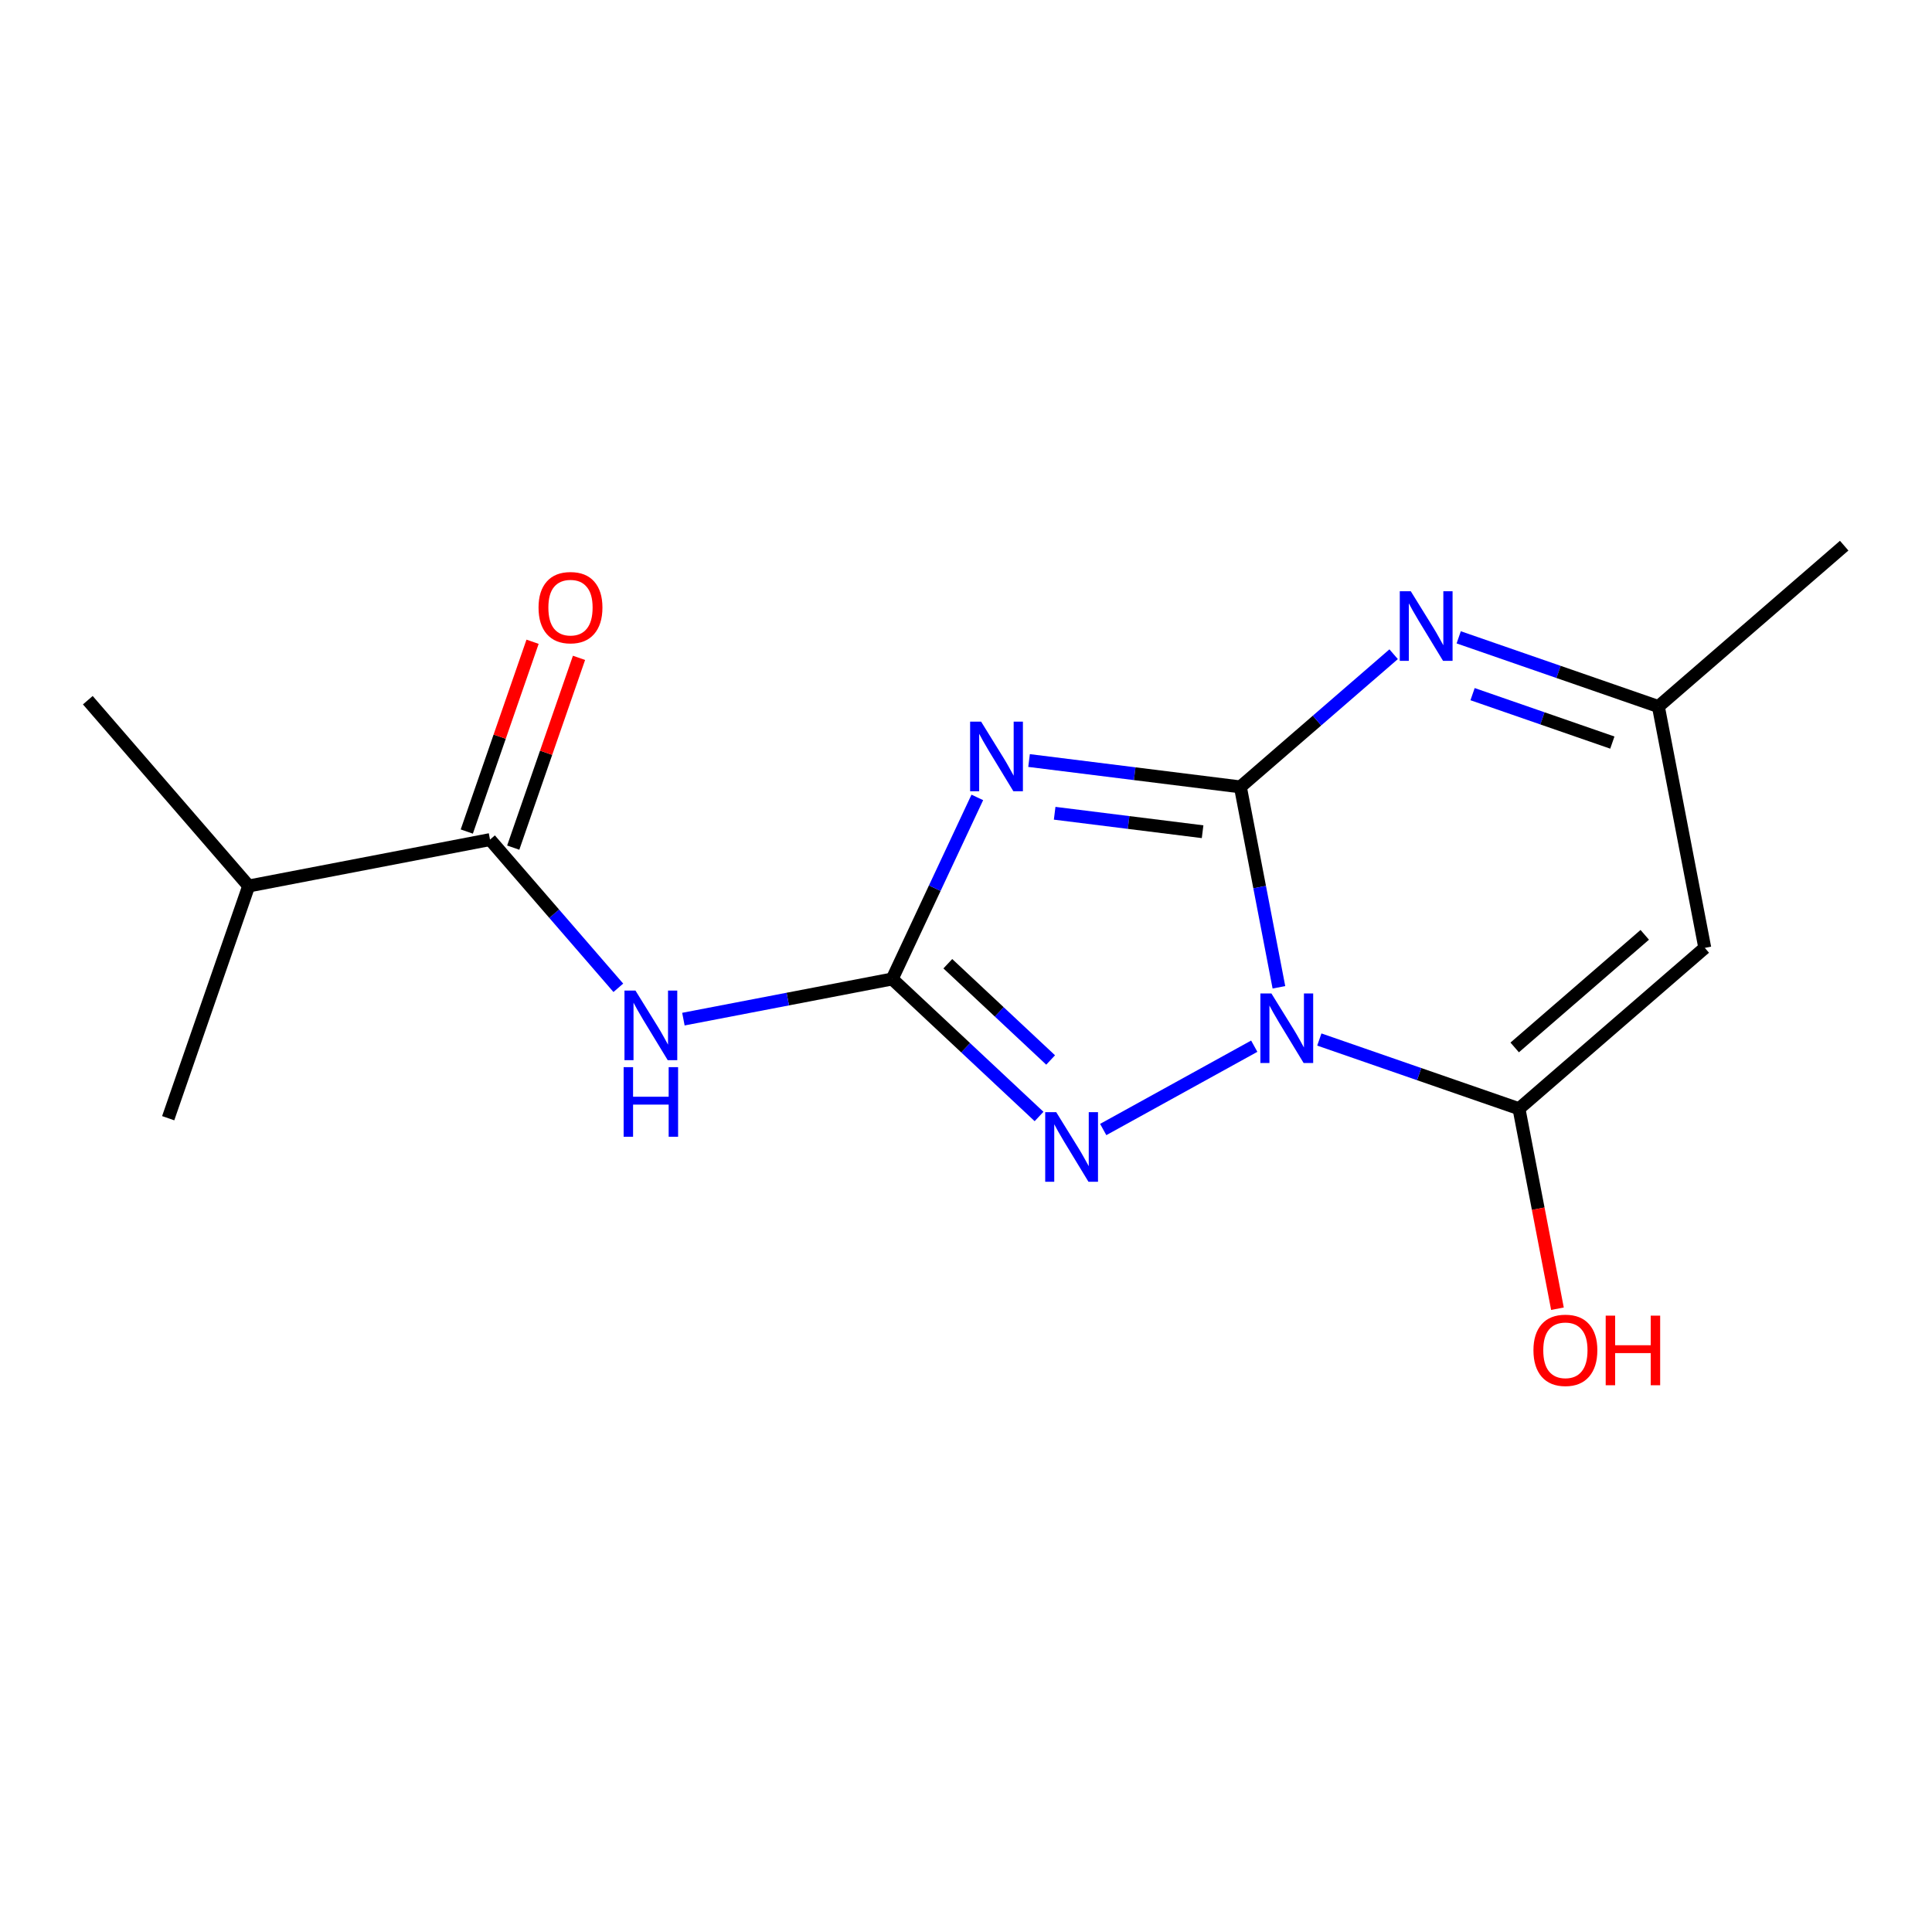 <?xml version='1.0' encoding='iso-8859-1'?>
<svg version='1.1' baseProfile='full'
              xmlns='http://www.w3.org/2000/svg'
                      xmlns:rdkit='http://www.rdkit.org/xml'
                      xmlns:xlink='http://www.w3.org/1999/xlink'
                  xml:space='preserve'
width='300px' height='300px' viewBox='0 0 300 300'>
<!-- END OF HEADER -->
<rect style='opacity:1.0;fill:#FFFFFF;stroke:none' width='300' height='300' x='0' y='0'> </rect>
<rect style='opacity:1.0;fill:#FFFFFF;stroke:none' width='300' height='300' x='0' y='0'> </rect>
<path class='bond-0 atom-0 atom-1' d='M 286.364,84.731 L 257.513,109.709' style='fill:none;fill-rule:evenodd;stroke:#000000;stroke-width:2.0px;stroke-linecap:butt;stroke-linejoin:miter;stroke-opacity:1' />
<path class='bond-1 atom-1 atom-2' d='M 257.513,109.709 L 264.719,147.184' style='fill:none;fill-rule:evenodd;stroke:#000000;stroke-width:2.0px;stroke-linecap:butt;stroke-linejoin:miter;stroke-opacity:1' />
<path class='bond-16 atom-16 atom-1' d='M 226.508,98.964 L 242.011,104.336' style='fill:none;fill-rule:evenodd;stroke:#0000FF;stroke-width:2.0px;stroke-linecap:butt;stroke-linejoin:miter;stroke-opacity:1' />
<path class='bond-16 atom-16 atom-1' d='M 242.011,104.336 L 257.513,109.709' style='fill:none;fill-rule:evenodd;stroke:#000000;stroke-width:2.0px;stroke-linecap:butt;stroke-linejoin:miter;stroke-opacity:1' />
<path class='bond-16 atom-16 atom-1' d='M 228.66,107.787 L 239.511,111.548' style='fill:none;fill-rule:evenodd;stroke:#0000FF;stroke-width:2.0px;stroke-linecap:butt;stroke-linejoin:miter;stroke-opacity:1' />
<path class='bond-16 atom-16 atom-1' d='M 239.511,111.548 L 250.363,115.309' style='fill:none;fill-rule:evenodd;stroke:#000000;stroke-width:2.0px;stroke-linecap:butt;stroke-linejoin:miter;stroke-opacity:1' />
<path class='bond-2 atom-2 atom-3' d='M 264.719,147.184 L 235.868,172.161' style='fill:none;fill-rule:evenodd;stroke:#000000;stroke-width:2.0px;stroke-linecap:butt;stroke-linejoin:miter;stroke-opacity:1' />
<path class='bond-2 atom-2 atom-3' d='M 255.396,145.16 L 235.2,162.645' style='fill:none;fill-rule:evenodd;stroke:#000000;stroke-width:2.0px;stroke-linecap:butt;stroke-linejoin:miter;stroke-opacity:1' />
<path class='bond-3 atom-3 atom-4' d='M 235.868,172.161 L 238.854,187.689' style='fill:none;fill-rule:evenodd;stroke:#000000;stroke-width:2.0px;stroke-linecap:butt;stroke-linejoin:miter;stroke-opacity:1' />
<path class='bond-3 atom-3 atom-4' d='M 238.854,187.689 L 241.84,203.217' style='fill:none;fill-rule:evenodd;stroke:#FF0000;stroke-width:2.0px;stroke-linecap:butt;stroke-linejoin:miter;stroke-opacity:1' />
<path class='bond-4 atom-3 atom-5' d='M 235.868,172.161 L 220.366,166.789' style='fill:none;fill-rule:evenodd;stroke:#000000;stroke-width:2.0px;stroke-linecap:butt;stroke-linejoin:miter;stroke-opacity:1' />
<path class='bond-4 atom-3 atom-5' d='M 220.366,166.789 L 204.864,161.416' style='fill:none;fill-rule:evenodd;stroke:#0000FF;stroke-width:2.0px;stroke-linecap:butt;stroke-linejoin:miter;stroke-opacity:1' />
<path class='bond-5 atom-5 atom-6' d='M 194.759,162.452 L 171.306,175.391' style='fill:none;fill-rule:evenodd;stroke:#0000FF;stroke-width:2.0px;stroke-linecap:butt;stroke-linejoin:miter;stroke-opacity:1' />
<path class='bond-17 atom-15 atom-5' d='M 192.605,122.19 L 195.597,137.749' style='fill:none;fill-rule:evenodd;stroke:#000000;stroke-width:2.0px;stroke-linecap:butt;stroke-linejoin:miter;stroke-opacity:1' />
<path class='bond-17 atom-15 atom-5' d='M 195.597,137.749 L 198.589,153.307' style='fill:none;fill-rule:evenodd;stroke:#0000FF;stroke-width:2.0px;stroke-linecap:butt;stroke-linejoin:miter;stroke-opacity:1' />
<path class='bond-6 atom-6 atom-7' d='M 161.345,173.368 L 149.943,162.692' style='fill:none;fill-rule:evenodd;stroke:#0000FF;stroke-width:2.0px;stroke-linecap:butt;stroke-linejoin:miter;stroke-opacity:1' />
<path class='bond-6 atom-6 atom-7' d='M 149.943,162.692 L 138.541,152.016' style='fill:none;fill-rule:evenodd;stroke:#000000;stroke-width:2.0px;stroke-linecap:butt;stroke-linejoin:miter;stroke-opacity:1' />
<path class='bond-6 atom-6 atom-7' d='M 163.141,164.594 L 155.159,157.121' style='fill:none;fill-rule:evenodd;stroke:#0000FF;stroke-width:2.0px;stroke-linecap:butt;stroke-linejoin:miter;stroke-opacity:1' />
<path class='bond-6 atom-6 atom-7' d='M 155.159,157.121 L 147.178,149.648' style='fill:none;fill-rule:evenodd;stroke:#000000;stroke-width:2.0px;stroke-linecap:butt;stroke-linejoin:miter;stroke-opacity:1' />
<path class='bond-7 atom-7 atom-8' d='M 138.541,152.016 L 122.33,155.134' style='fill:none;fill-rule:evenodd;stroke:#000000;stroke-width:2.0px;stroke-linecap:butt;stroke-linejoin:miter;stroke-opacity:1' />
<path class='bond-7 atom-7 atom-8' d='M 122.33,155.134 L 106.119,158.251' style='fill:none;fill-rule:evenodd;stroke:#0000FF;stroke-width:2.0px;stroke-linecap:butt;stroke-linejoin:miter;stroke-opacity:1' />
<path class='bond-13 atom-7 atom-14' d='M 138.541,152.016 L 145.149,137.919' style='fill:none;fill-rule:evenodd;stroke:#000000;stroke-width:2.0px;stroke-linecap:butt;stroke-linejoin:miter;stroke-opacity:1' />
<path class='bond-13 atom-7 atom-14' d='M 145.149,137.919 L 151.758,123.821' style='fill:none;fill-rule:evenodd;stroke:#0000FF;stroke-width:2.0px;stroke-linecap:butt;stroke-linejoin:miter;stroke-opacity:1' />
<path class='bond-8 atom-8 atom-9' d='M 96.014,153.386 L 86.051,141.879' style='fill:none;fill-rule:evenodd;stroke:#0000FF;stroke-width:2.0px;stroke-linecap:butt;stroke-linejoin:miter;stroke-opacity:1' />
<path class='bond-8 atom-8 atom-9' d='M 86.051,141.879 L 76.089,130.371' style='fill:none;fill-rule:evenodd;stroke:#000000;stroke-width:2.0px;stroke-linecap:butt;stroke-linejoin:miter;stroke-opacity:1' />
<path class='bond-9 atom-9 atom-10' d='M 79.694,131.621 L 84.801,116.886' style='fill:none;fill-rule:evenodd;stroke:#000000;stroke-width:2.0px;stroke-linecap:butt;stroke-linejoin:miter;stroke-opacity:1' />
<path class='bond-9 atom-9 atom-10' d='M 84.801,116.886 L 89.908,102.151' style='fill:none;fill-rule:evenodd;stroke:#FF0000;stroke-width:2.0px;stroke-linecap:butt;stroke-linejoin:miter;stroke-opacity:1' />
<path class='bond-9 atom-9 atom-10' d='M 72.483,129.122 L 77.59,114.387' style='fill:none;fill-rule:evenodd;stroke:#000000;stroke-width:2.0px;stroke-linecap:butt;stroke-linejoin:miter;stroke-opacity:1' />
<path class='bond-9 atom-9 atom-10' d='M 77.59,114.387 L 82.697,99.651' style='fill:none;fill-rule:evenodd;stroke:#FF0000;stroke-width:2.0px;stroke-linecap:butt;stroke-linejoin:miter;stroke-opacity:1' />
<path class='bond-10 atom-9 atom-11' d='M 76.089,130.371 L 38.614,137.577' style='fill:none;fill-rule:evenodd;stroke:#000000;stroke-width:2.0px;stroke-linecap:butt;stroke-linejoin:miter;stroke-opacity:1' />
<path class='bond-11 atom-11 atom-12' d='M 38.614,137.577 L 13.636,108.726' style='fill:none;fill-rule:evenodd;stroke:#000000;stroke-width:2.0px;stroke-linecap:butt;stroke-linejoin:miter;stroke-opacity:1' />
<path class='bond-12 atom-11 atom-13' d='M 38.614,137.577 L 26.117,173.634' style='fill:none;fill-rule:evenodd;stroke:#000000;stroke-width:2.0px;stroke-linecap:butt;stroke-linejoin:miter;stroke-opacity:1' />
<path class='bond-14 atom-14 atom-15' d='M 159.791,118.094 L 176.198,120.142' style='fill:none;fill-rule:evenodd;stroke:#0000FF;stroke-width:2.0px;stroke-linecap:butt;stroke-linejoin:miter;stroke-opacity:1' />
<path class='bond-14 atom-14 atom-15' d='M 176.198,120.142 L 192.605,122.19' style='fill:none;fill-rule:evenodd;stroke:#000000;stroke-width:2.0px;stroke-linecap:butt;stroke-linejoin:miter;stroke-opacity:1' />
<path class='bond-14 atom-14 atom-15' d='M 163.767,126.282 L 175.252,127.716' style='fill:none;fill-rule:evenodd;stroke:#0000FF;stroke-width:2.0px;stroke-linecap:butt;stroke-linejoin:miter;stroke-opacity:1' />
<path class='bond-14 atom-14 atom-15' d='M 175.252,127.716 L 186.738,129.149' style='fill:none;fill-rule:evenodd;stroke:#000000;stroke-width:2.0px;stroke-linecap:butt;stroke-linejoin:miter;stroke-opacity:1' />
<path class='bond-15 atom-15 atom-16' d='M 192.605,122.19 L 204.504,111.889' style='fill:none;fill-rule:evenodd;stroke:#000000;stroke-width:2.0px;stroke-linecap:butt;stroke-linejoin:miter;stroke-opacity:1' />
<path class='bond-15 atom-15 atom-16' d='M 204.504,111.889 L 216.403,101.587' style='fill:none;fill-rule:evenodd;stroke:#0000FF;stroke-width:2.0px;stroke-linecap:butt;stroke-linejoin:miter;stroke-opacity:1' />
<path  class='atom-4' d='M 238.113 209.666
Q 238.113 207.072, 239.395 205.621
Q 240.677 204.171, 243.074 204.171
Q 245.47 204.171, 246.753 205.621
Q 248.035 207.072, 248.035 209.666
Q 248.035 212.292, 246.737 213.788
Q 245.44 215.269, 243.074 215.269
Q 240.693 215.269, 239.395 213.788
Q 238.113 212.307, 238.113 209.666
M 243.074 214.047
Q 244.722 214.047, 245.608 212.948
Q 246.508 211.834, 246.508 209.666
Q 246.508 207.545, 245.608 206.476
Q 244.722 205.392, 243.074 205.392
Q 241.425 205.392, 240.525 206.461
Q 239.639 207.529, 239.639 209.666
Q 239.639 211.849, 240.525 212.948
Q 241.425 214.047, 243.074 214.047
' fill='#FF0000'/>
<path  class='atom-4' d='M 249.332 204.293
L 250.798 204.293
L 250.798 208.888
L 256.323 208.888
L 256.323 204.293
L 257.789 204.293
L 257.789 215.101
L 256.323 215.101
L 256.323 210.109
L 250.798 210.109
L 250.798 215.101
L 249.332 215.101
L 249.332 204.293
' fill='#FF0000'/>
<path  class='atom-5' d='M 197.422 154.261
L 200.964 159.985
Q 201.315 160.55, 201.879 161.573
Q 202.444 162.596, 202.475 162.657
L 202.475 154.261
L 203.91 154.261
L 203.91 165.068
L 202.429 165.068
L 198.628 158.81
Q 198.185 158.077, 197.712 157.238
Q 197.254 156.398, 197.117 156.139
L 197.117 165.068
L 195.713 165.068
L 195.713 154.261
L 197.422 154.261
' fill='#0000FF'/>
<path  class='atom-6' d='M 164.009 172.695
L 167.55 178.419
Q 167.901 178.984, 168.466 180.006
Q 169.031 181.029, 169.061 181.09
L 169.061 172.695
L 170.496 172.695
L 170.496 183.502
L 169.015 183.502
L 165.214 177.243
Q 164.772 176.511, 164.299 175.671
Q 163.841 174.832, 163.703 174.572
L 163.703 183.502
L 162.299 183.502
L 162.299 172.695
L 164.009 172.695
' fill='#0000FF'/>
<path  class='atom-8' d='M 98.677 153.819
L 102.219 159.543
Q 102.57 160.108, 103.135 161.13
Q 103.699 162.153, 103.73 162.214
L 103.73 153.819
L 105.165 153.819
L 105.165 164.626
L 103.684 164.626
L 99.883 158.367
Q 99.441 157.635, 98.968 156.795
Q 98.51 155.956, 98.372 155.696
L 98.372 164.626
L 96.968 164.626
L 96.968 153.819
L 98.677 153.819
' fill='#0000FF'/>
<path  class='atom-8' d='M 96.838 165.707
L 98.303 165.707
L 98.303 170.301
L 103.829 170.301
L 103.829 165.707
L 105.295 165.707
L 105.295 176.514
L 103.829 176.514
L 103.829 171.522
L 98.303 171.522
L 98.303 176.514
L 96.838 176.514
L 96.838 165.707
' fill='#0000FF'/>
<path  class='atom-10' d='M 83.624 94.345
Q 83.624 91.75, 84.907 90.3
Q 86.189 88.85, 88.585 88.85
Q 90.982 88.85, 92.264 90.3
Q 93.546 91.75, 93.546 94.345
Q 93.546 96.971, 92.249 98.466
Q 90.951 99.947, 88.585 99.947
Q 86.204 99.947, 84.907 98.466
Q 83.624 96.986, 83.624 94.345
M 88.585 98.726
Q 90.234 98.726, 91.119 97.627
Q 92.02 96.513, 92.02 94.345
Q 92.02 92.223, 91.119 91.155
Q 90.234 90.071, 88.585 90.071
Q 86.937 90.071, 86.036 91.14
Q 85.151 92.208, 85.151 94.345
Q 85.151 96.528, 86.036 97.627
Q 86.937 98.726, 88.585 98.726
' fill='#FF0000'/>
<path  class='atom-14' d='M 152.349 112.06
L 155.89 117.784
Q 156.242 118.349, 156.806 119.371
Q 157.371 120.394, 157.402 120.455
L 157.402 112.06
L 158.837 112.06
L 158.837 122.867
L 157.356 122.867
L 153.555 116.609
Q 153.112 115.876, 152.639 115.036
Q 152.181 114.197, 152.044 113.937
L 152.044 122.867
L 150.64 122.867
L 150.64 112.06
L 152.349 112.06
' fill='#0000FF'/>
<path  class='atom-16' d='M 219.067 91.809
L 222.608 97.533
Q 222.96 98.098, 223.524 99.121
Q 224.089 100.143, 224.12 100.204
L 224.12 91.809
L 225.554 91.809
L 225.554 102.616
L 224.074 102.616
L 220.273 96.358
Q 219.83 95.625, 219.357 94.785
Q 218.899 93.946, 218.762 93.686
L 218.762 102.616
L 217.357 102.616
L 217.357 91.809
L 219.067 91.809
' fill='#0000FF'/>
</svg>
